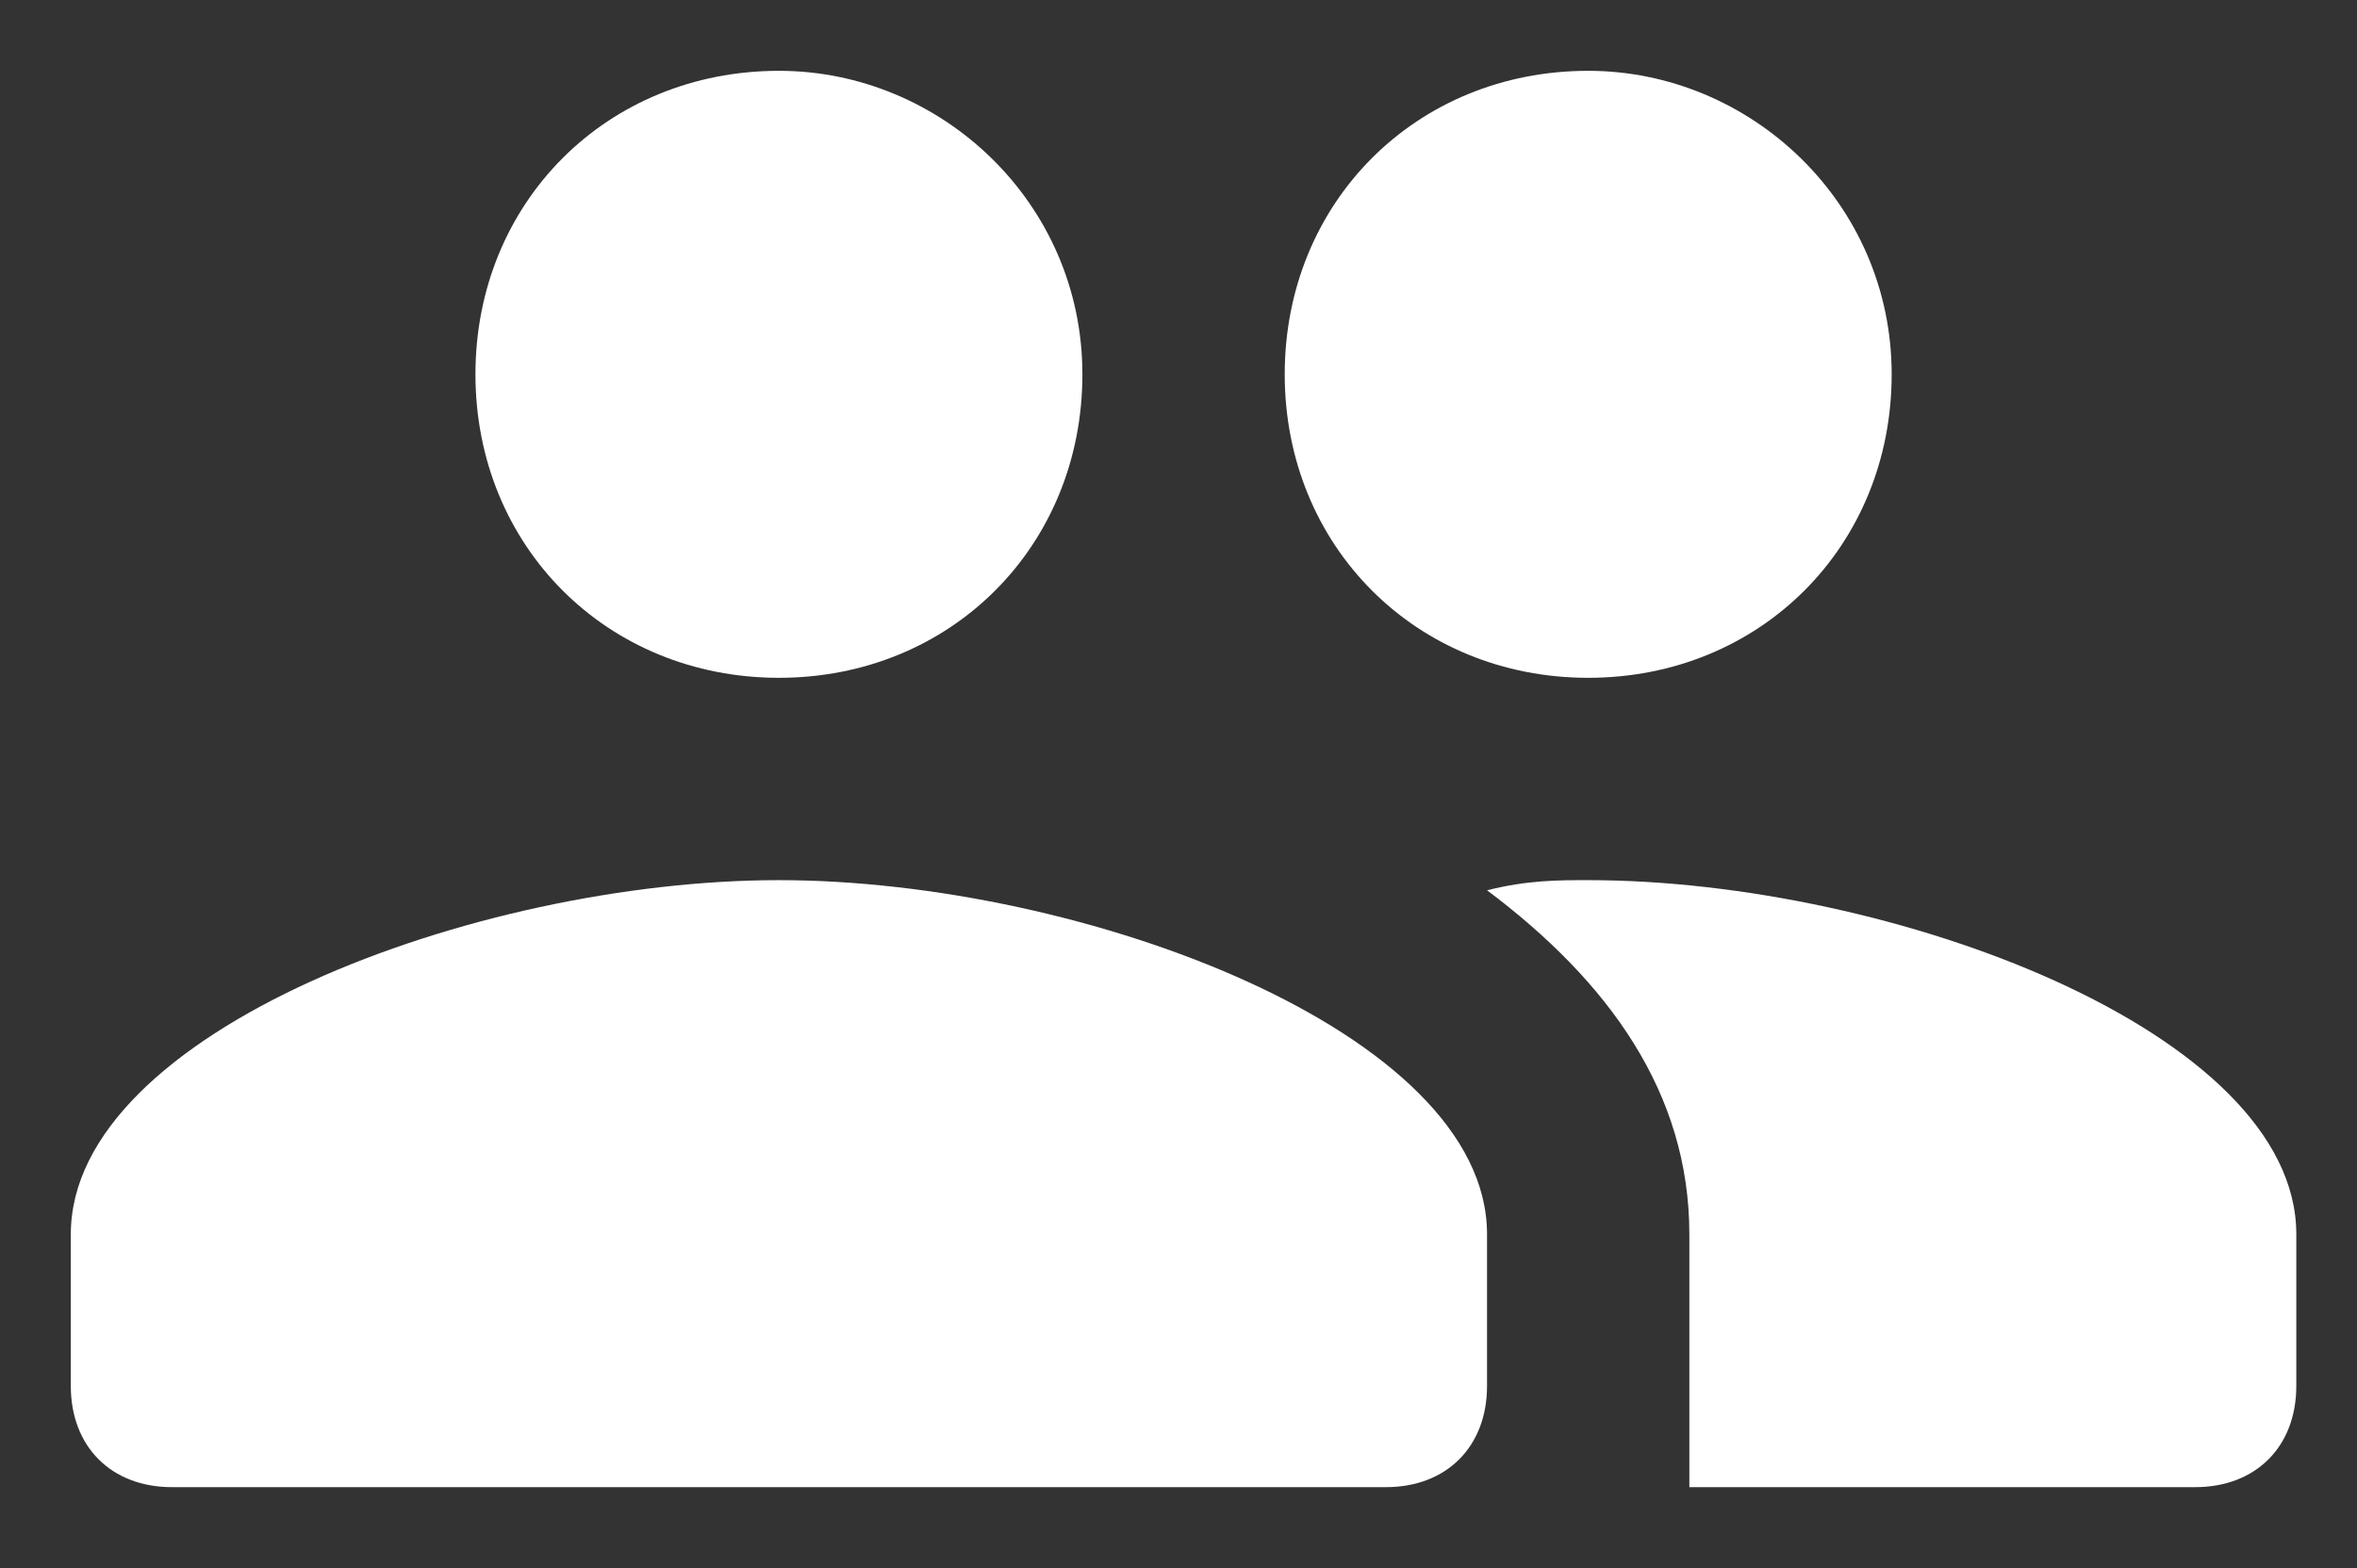 <?xml version="1.0" encoding="utf-8"?>
<!-- Generator: Adobe Illustrator 25.0.1, SVG Export Plug-In . SVG Version: 6.00 Build 0)  -->
<svg version="1.1" id="Layer_1" xmlns="http://www.w3.org/2000/svg" xmlns:xlink="http://www.w3.org/1999/xlink" x="0px" y="0px"
	 viewBox="0 0 23.3 15.5" style="enable-background:new 0 0 23.3 15.5;" xml:space="preserve">
<rect x="0" y="0" width="23.3" height="15.5" fill="#333333" stroke="none"/>
<style type="text/css">
	.st0{fill:#FFFFFF;}
</style>
<path class="st0" d="M7.7,0.7c-1.7,0-3,1.3-3,3s1.3,3,3,3s3-1.3,3-3S9.3,0.7,7.7,0.7z M15.7,0.7c-1.7,0-3,1.3-3,3s1.3,3,3,3
	s3-1.3,3-3S17.3,0.7,15.7,0.7z M7.7,8.7c-3,0-7,1.5-7,3.5v1.5c0,0.6,0.4,1,1,1h12c0.6,0,1-0.4,1-1v-1.5C14.7,10.2,10.7,8.7,7.7,8.7z
	 M15.7,8.7c-0.3,0-0.6,0-1,0.1c1.2,0.9,2,2,2,3.4v2.5h5c0.6,0,1-0.4,1-1v-1.5C22.7,10.2,18.7,8.7,15.7,8.7z"/>
</svg>
